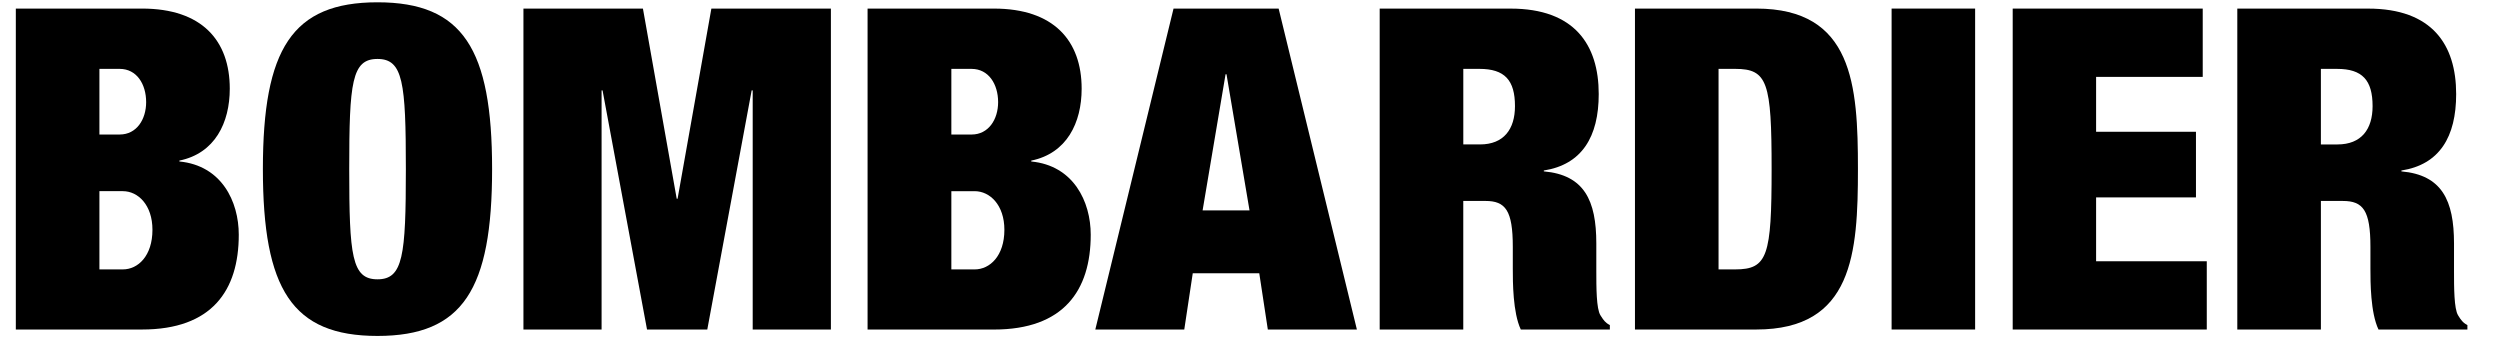 <svg width="200" height="28" viewBox="0 0 200 28" fill="none" xmlns="http://www.w3.org/2000/svg">
<g clip-path="url(#clip0_2245_16753)">
<path fill-rule="evenodd" clip-rule="evenodd" d="M11.368 0.686H1.266V26.361H11.368C16.951 26.361 19.102 23.239 19.102 18.779C19.102 16.119 17.732 13.243 14.35 12.918V12.847C17.193 12.268 18.382 9.82 18.382 7.095C18.382 3.247 16.157 0.686 11.368 0.686ZM7.953 10.761H9.576C10.938 10.761 11.692 9.54 11.692 8.172C11.692 6.734 10.938 5.51 9.576 5.51H7.953V10.761ZM7.953 21.552H9.828C11.047 21.552 12.196 20.468 12.196 18.383C12.196 16.4 11.047 15.293 9.828 15.293H7.953V21.552Z" fill="black"/>
<path fill-rule="evenodd" clip-rule="evenodd" d="M39.368 13.526C39.368 3.925 37.036 0.184 30.198 0.184C23.365 0.184 21.031 3.925 21.031 13.526C21.031 23.137 23.365 26.875 30.198 26.875C37.036 26.875 39.368 23.137 39.368 13.526ZM32.469 13.526C32.469 20.468 32.245 22.345 30.198 22.345C28.142 22.345 27.938 20.468 27.938 13.526C27.938 6.594 28.142 4.716 30.198 4.716C32.245 4.716 32.469 6.594 32.469 13.526Z" fill="black"/>
<path d="M41.875 0.686H51.434L54.137 15.898H54.207L56.91 0.686H66.472V26.361H60.216V7.232H60.133L56.583 26.361H51.762L48.204 7.232H48.127V26.361H41.875V0.686Z" fill="black"/>
<path fill-rule="evenodd" clip-rule="evenodd" d="M79.52 0.687H69.406V26.363H79.52C85.088 26.363 87.258 23.24 87.258 18.78C87.258 16.12 85.879 13.243 82.5 12.919V12.848C85.346 12.268 86.532 9.821 86.532 7.096C86.532 3.248 84.295 0.687 79.52 0.687ZM76.108 10.762H77.727C79.089 10.762 79.85 9.54 79.85 8.173C79.85 6.735 79.089 5.511 77.727 5.511H76.108V10.762ZM76.108 21.553H77.973C79.194 21.553 80.351 20.468 80.351 18.384C80.351 16.401 79.194 15.294 77.973 15.294H76.108V21.553Z" fill="black"/>
<path fill-rule="evenodd" clip-rule="evenodd" d="M102.291 0.686H93.883L87.625 26.361H94.742L95.42 21.863H100.742L101.426 26.361H108.551L102.291 0.686ZM98.045 5.942H98.12L99.962 16.832H96.208L98.045 5.942Z" fill="black"/>
<path fill-rule="evenodd" clip-rule="evenodd" d="M120.848 0.688H110.375V26.363H117.062V16.076H118.833C120.441 16.076 121.024 16.834 121.024 19.744V21.481C121.024 22.552 121.024 25.003 121.664 26.363H128.788V26.004C128.424 25.825 128.268 25.583 128.114 25.344C128.088 25.303 128.062 25.262 128.035 25.222C127.705 24.707 127.705 22.986 127.705 21.655V21.655V19.47C127.705 16.035 126.74 13.996 123.506 13.71V13.64C126.552 13.163 127.898 10.941 127.898 7.526C127.898 3.566 125.946 0.688 120.848 0.688ZM118.404 11.554H117.064V5.51H118.353C120.373 5.51 121.198 6.409 121.198 8.492C121.198 10.334 120.3 11.554 118.404 11.554Z" fill="black"/>
<path fill-rule="evenodd" clip-rule="evenodd" d="M140.5 0.686H130.797V26.361H140.5C148.237 26.361 148.635 20.259 148.635 13.524C148.635 6.801 148.237 0.686 140.5 0.686ZM138.819 21.552H137.484V5.51H138.819C141.41 5.51 141.729 6.594 141.729 13.524C141.729 20.468 141.41 21.552 138.819 21.552Z" fill="black"/>
<path d="M151.328 0.686H158.01V26.361H151.328V0.686Z" fill="black"/>
<path d="M161.016 0.687H176.218V6.151H167.688V10.542H175.677V15.792H167.688V20.901H176.542V26.362H161.016V0.687Z" fill="black"/>
<path fill-rule="evenodd" clip-rule="evenodd" d="M189.447 0.688H178.984V26.364H185.672V16.077H187.431C189.05 16.077 189.634 16.835 189.634 19.745V21.482C189.634 22.553 189.634 25.004 190.281 26.364H197.392V26.005C197.017 25.816 196.855 25.557 196.697 25.305C196.68 25.278 196.663 25.25 196.646 25.223C196.321 24.708 196.321 22.987 196.321 21.656V19.471C196.321 16.036 195.357 13.997 192.112 13.711V13.641C195.171 13.164 196.493 10.942 196.493 7.527C196.493 3.567 194.563 0.688 189.447 0.688ZM186.999 11.555H185.671V5.511H186.97C188.982 5.511 189.807 6.41 189.807 8.493C189.807 10.335 188.912 11.555 186.999 11.555Z" fill="black"/>
</g>
<defs>
<clipPath id="clip0_2245_16753">
<rect width="199.142" height="27.233" fill="white" transform="translate(0 0.184)"/>
</clipPath>
</defs>
</svg>
